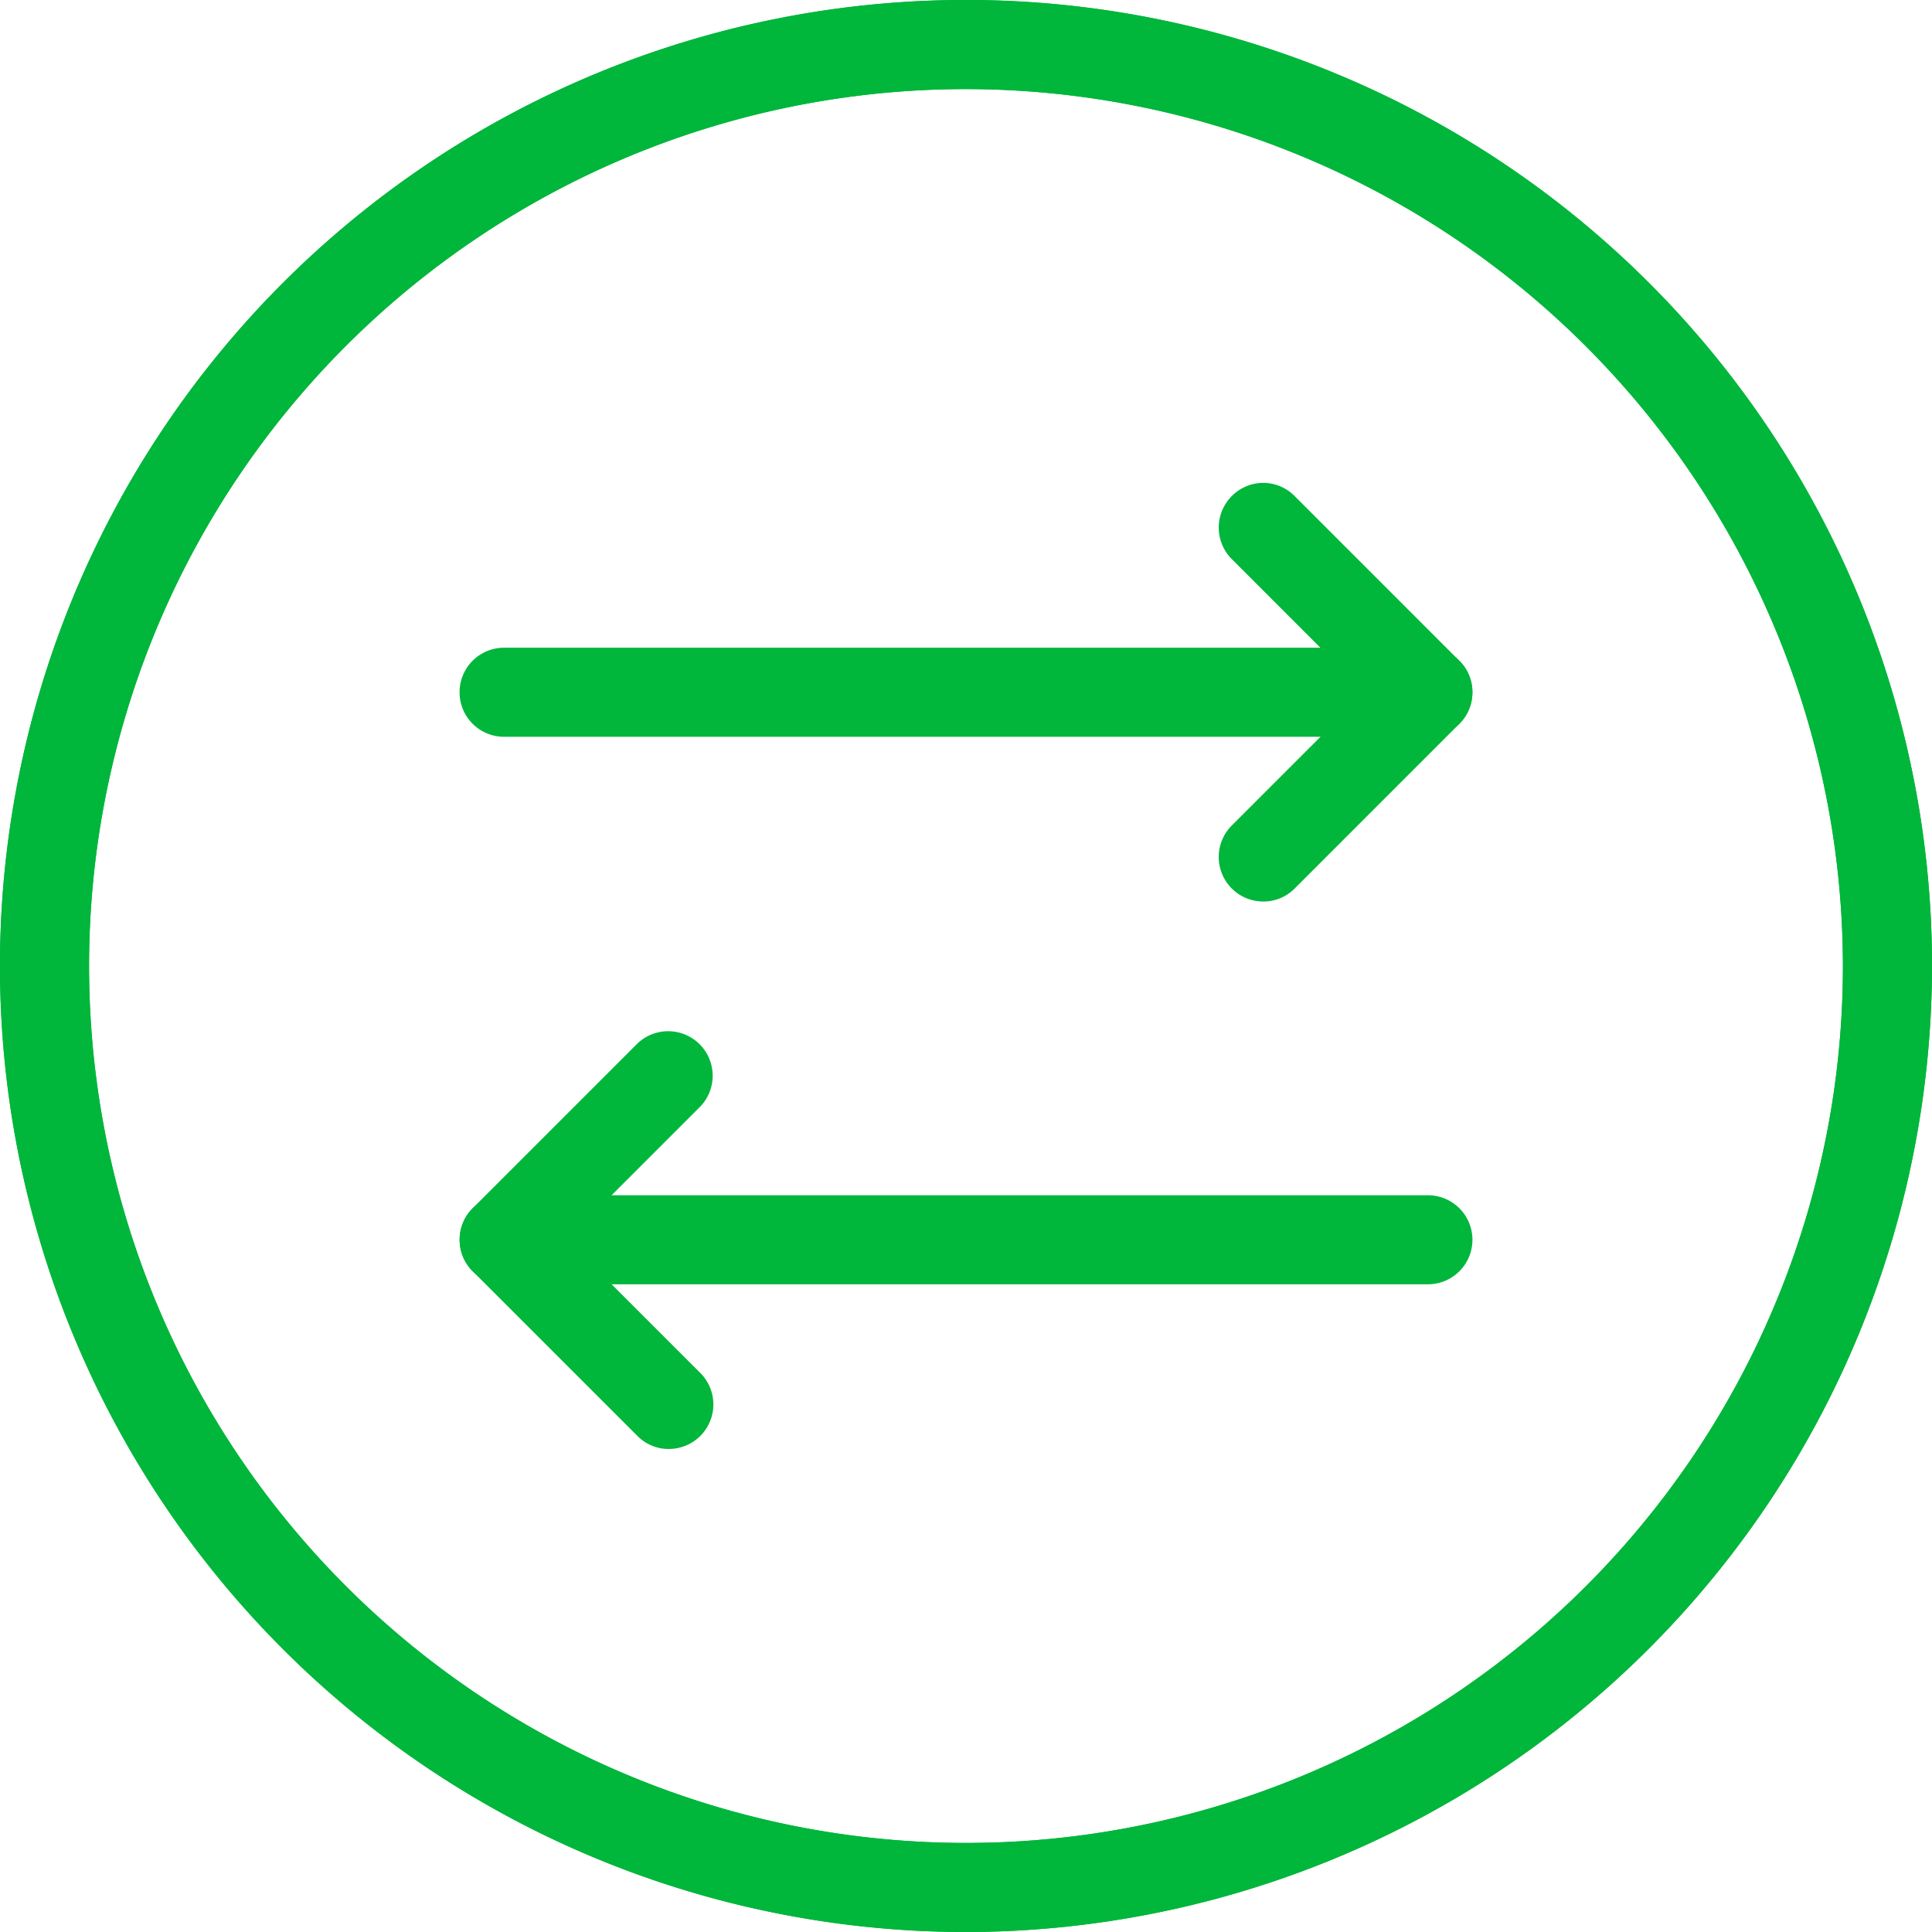 <svg xmlns="http://www.w3.org/2000/svg" width="92.437" height="92.437" viewBox="0 0 92.437 92.437">
  <g id="screenshare" transform="translate(-1124.524 -678.002)">
    <path id="Path_12" data-name="Path 12" d="M1170.743,770.439a46.219,46.219,0,1,1,46.218-46.218,46.27,46.27,0,0,1-46.218,46.218Zm0-88.175a41.957,41.957,0,1,0,41.956,41.957,42,42,0,0,0-41.956-41.957Z" transform="translate(0)" fill="#00b63b"/>
    <path id="Path_13" data-name="Path 13" d="M1170.628,769.572a45.465,45.465,0,1,1,45.465-45.465A45.465,45.465,0,0,1,1170.628,769.572Zm0-88.175a42.71,42.71,0,1,0,42.71,42.71A42.71,42.71,0,0,0,1170.628,681.4Z" transform="translate(0.114 0.114)" fill="#00b63b"/>
    <path id="Path_14" data-name="Path 14" d="M1170.743,770.439a46.219,46.219,0,1,1,46.218-46.218,46.27,46.27,0,0,1-46.218,46.218Zm0-88.175a41.957,41.957,0,1,0,41.956,41.957,42,42,0,0,0-41.956-41.957Z" transform="translate(0)" fill="#00b63b"/>
    <path id="Path_15" data-name="Path 15" d="M1170.628,769.572a45.465,45.465,0,1,1,45.465-45.465A45.465,45.465,0,0,1,1170.628,769.572Zm0-88.175a42.71,42.71,0,1,0,42.71,42.71A42.71,42.71,0,0,0,1170.628,681.4Z" transform="translate(0.114 0.114)" fill="#00b63b"/>
    <path id="Path_16" data-name="Path 16" d="M1176.148,717.644a2.13,2.13,0,0,1-1.5-3.636l6.373-6.374-6.373-6.375a2.132,2.132,0,0,1,0-3.012,2.111,2.111,0,0,1,2.978-.033l7.912,7.914a2.132,2.132,0,0,1,0,3.012l-7.88,7.881a2.1,2.1,0,0,1-1.5.624Z" transform="translate(8.81 3.491)" fill="#00b63b"/>
    <path id="Path_17" data-name="Path 17" d="M1176.037,716.778a1.361,1.361,0,0,1-.973-.4,1.378,1.378,0,0,1,0-1.947l6.906-6.908-6.906-6.906a1.378,1.378,0,0,1,0-1.947,1.359,1.359,0,0,1,1.922-.025l.025.025,7.88,7.881a1.378,1.378,0,0,1,0,1.947l-7.88,7.881a1.362,1.362,0,0,1-.974.4Z" transform="translate(8.923 3.604)" fill="#00b63b"/>
    <path id="Path_18" data-name="Path 18" d="M1145.321,708.572a2.131,2.131,0,0,1,0-4.262h44.2a2.131,2.131,0,1,1,0,4.262Z" transform="translate(3.322 4.682)" fill="#00b63b"/>
    <path id="Path_19" data-name="Path 19" d="M1189.4,707.705h-44.2a1.378,1.378,0,0,1,0-2.755h44.2a1.378,1.378,0,1,1,0,2.755Z" transform="translate(3.436 4.796)" fill="#00b63b"/>
    <path id="Path_20" data-name="Path 20" d="M1153.2,739.875a2.1,2.1,0,0,1-1.505-.628l-7.879-7.877a2.133,2.133,0,0,1,0-3.012l7.881-7.881a2.13,2.13,0,0,1,3.029,2.993l-6.392,6.394,6.374,6.374a2.13,2.13,0,0,1-1.5,3.636Z" transform="translate(3.323 7.454)" fill="#00b63b"/>
    <path id="Path_21" data-name="Path 21" d="M1153.087,739.008a1.355,1.355,0,0,1-.973-.4l-7.881-7.881a1.378,1.378,0,0,1,0-1.947l7.881-7.881a1.378,1.378,0,0,1,1.947,1.947l-6.908,6.908,6.908,6.906a1.378,1.378,0,0,1,0,1.947,1.356,1.356,0,0,1-.974.4Z" transform="translate(3.436 7.568)" fill="#00b63b"/>
    <path id="Path_22" data-name="Path 22" d="M1145.321,730.809a2.13,2.13,0,1,1,0-4.26h44.2a2.13,2.13,0,1,1,0,4.26Z" transform="translate(3.322 8.64)" fill="#00b63b"/>
    <path id="Path_23" data-name="Path 23" d="M1189.4,729.942h-44.2a1.378,1.378,0,0,1,0-2.755h44.2a1.378,1.378,0,1,1,0,2.755Z" transform="translate(3.436 8.754)" fill="#00b63b"/>
  </g>
</svg>
